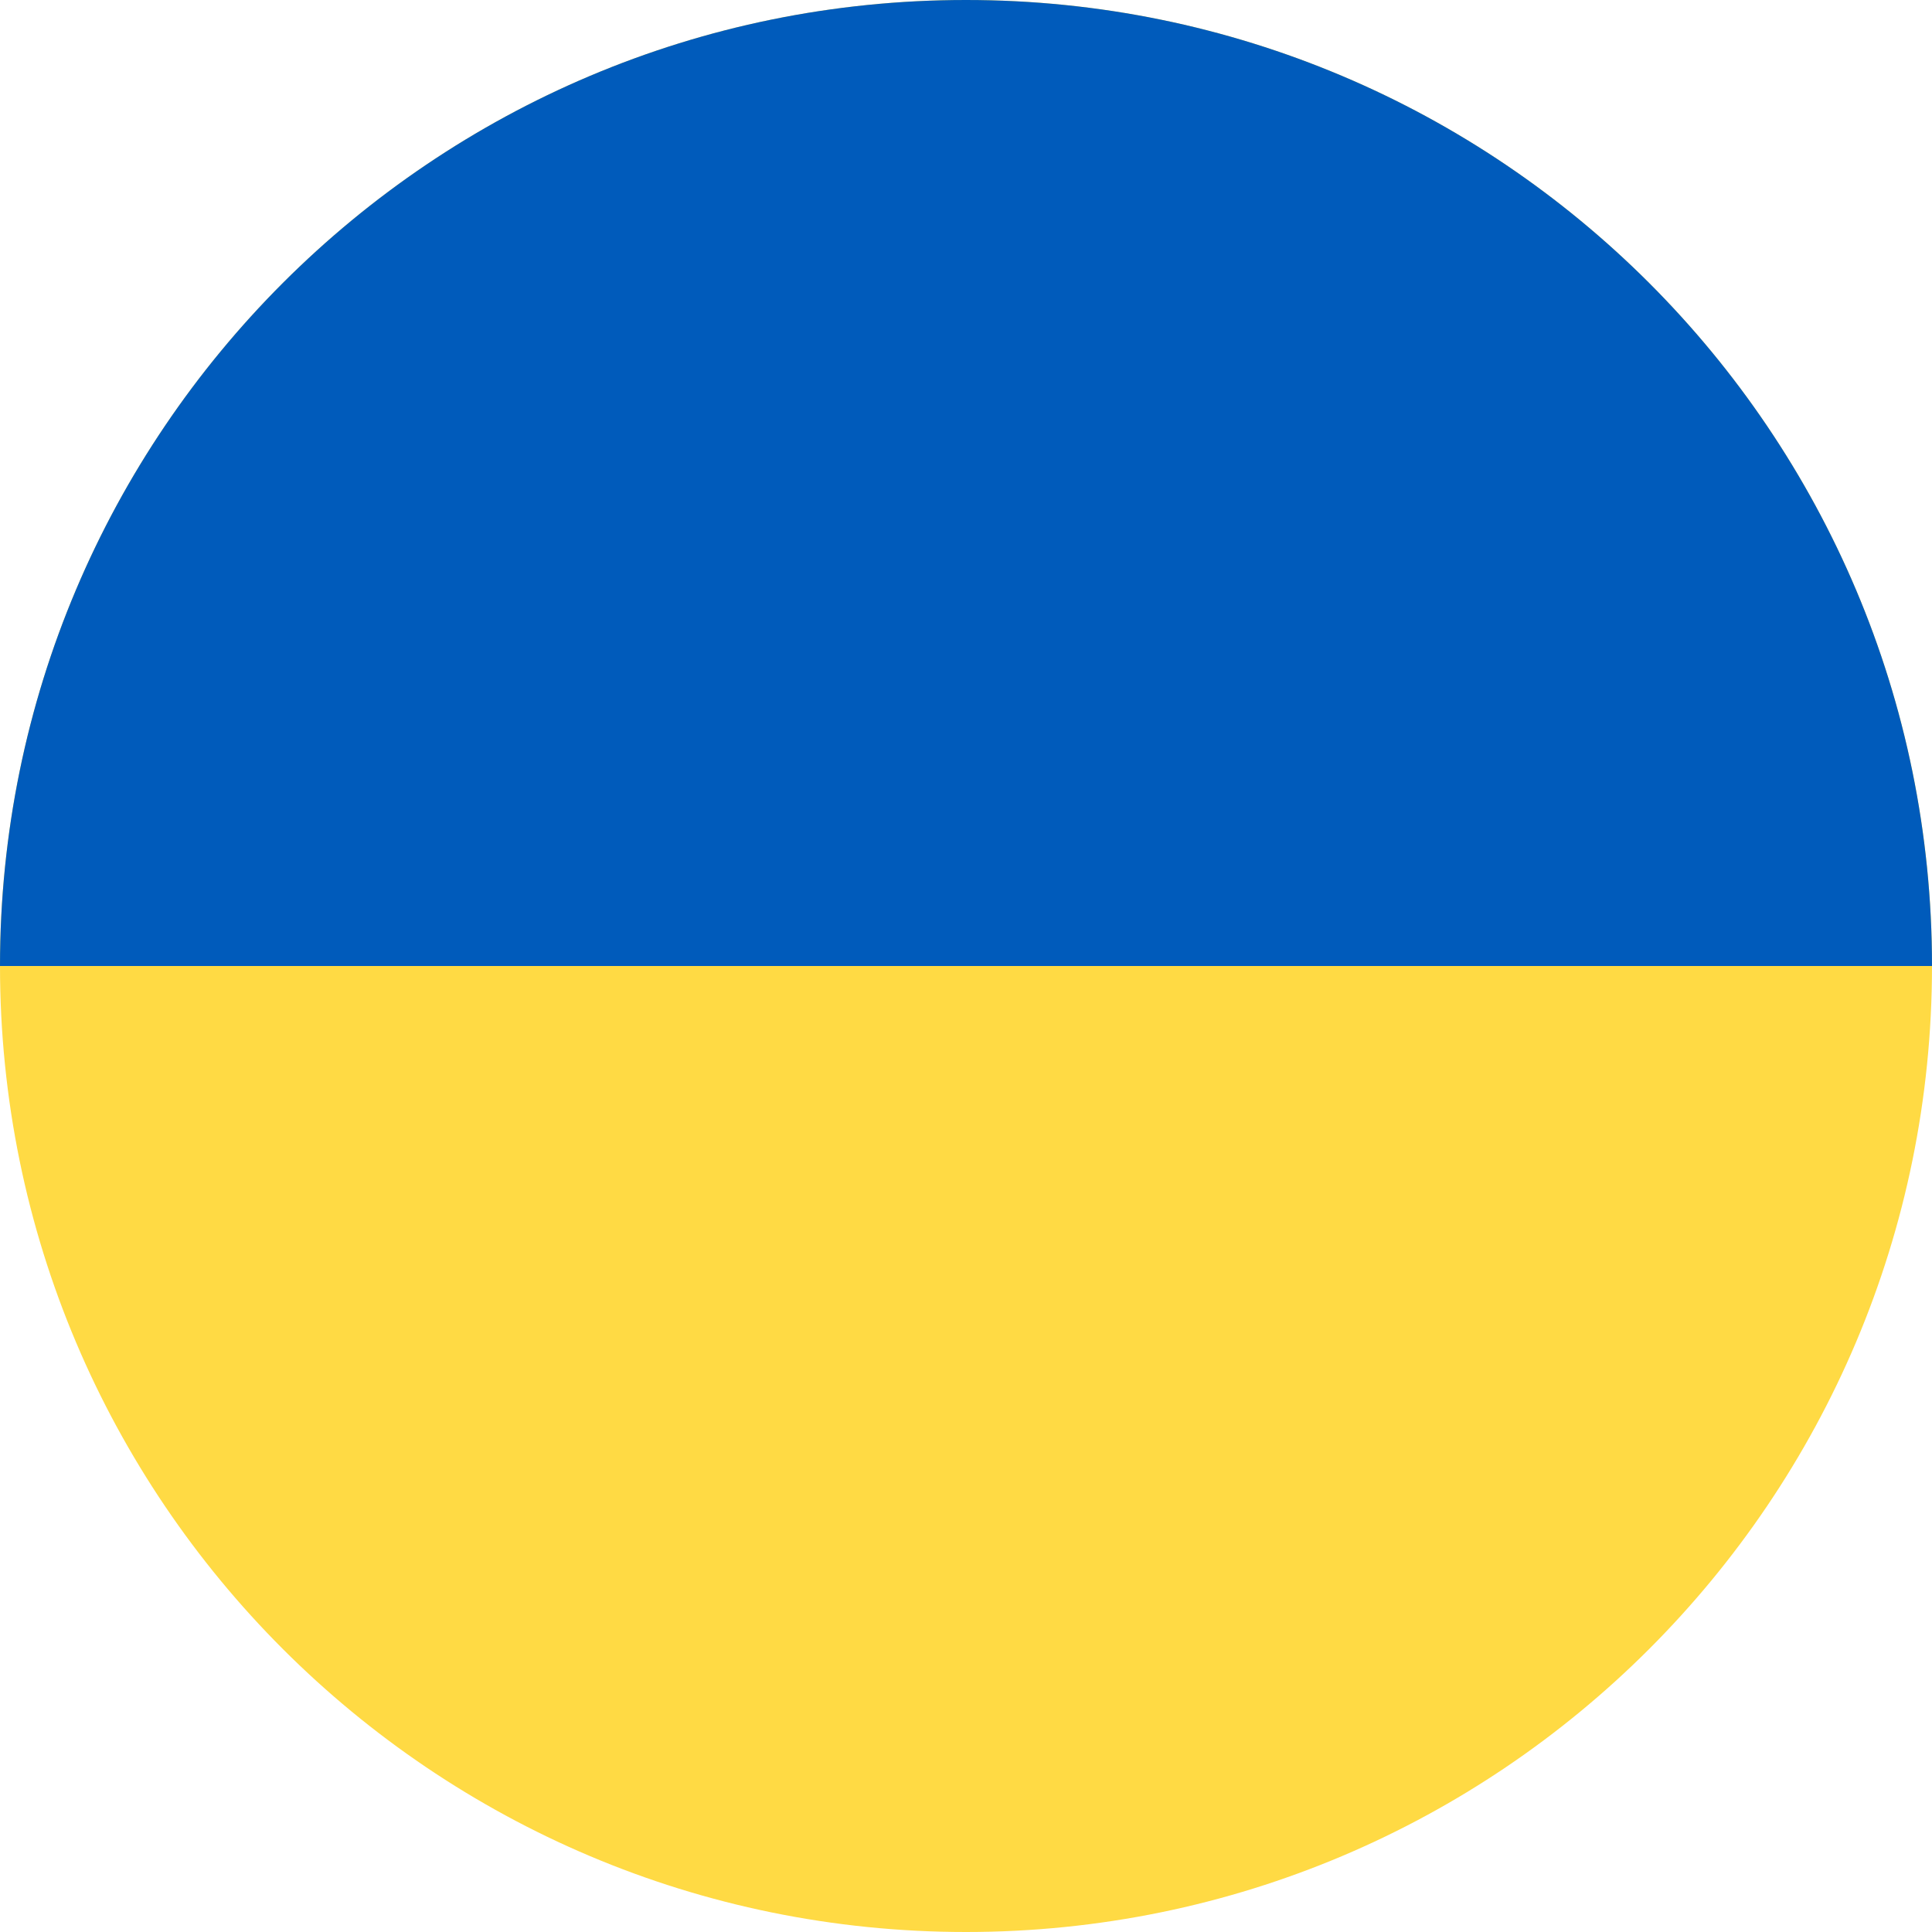 <?xml version="1.0" encoding="UTF-8"?>
<svg xmlns="http://www.w3.org/2000/svg" id="Слой_1" height="512" viewBox="0 0 512 512" width="512">
  <path d="m256 512c141.4 0 256-114.6 256-256s-114.6-256-256-256-256 114.6-256 256 114.6 256 256 256z" fill="#ffda44"></path>
  <path d="m0 256c0-141.4 114.6-256 256-256s256 114.6 256 256z" fill="#005bbb"></path>
</svg>
